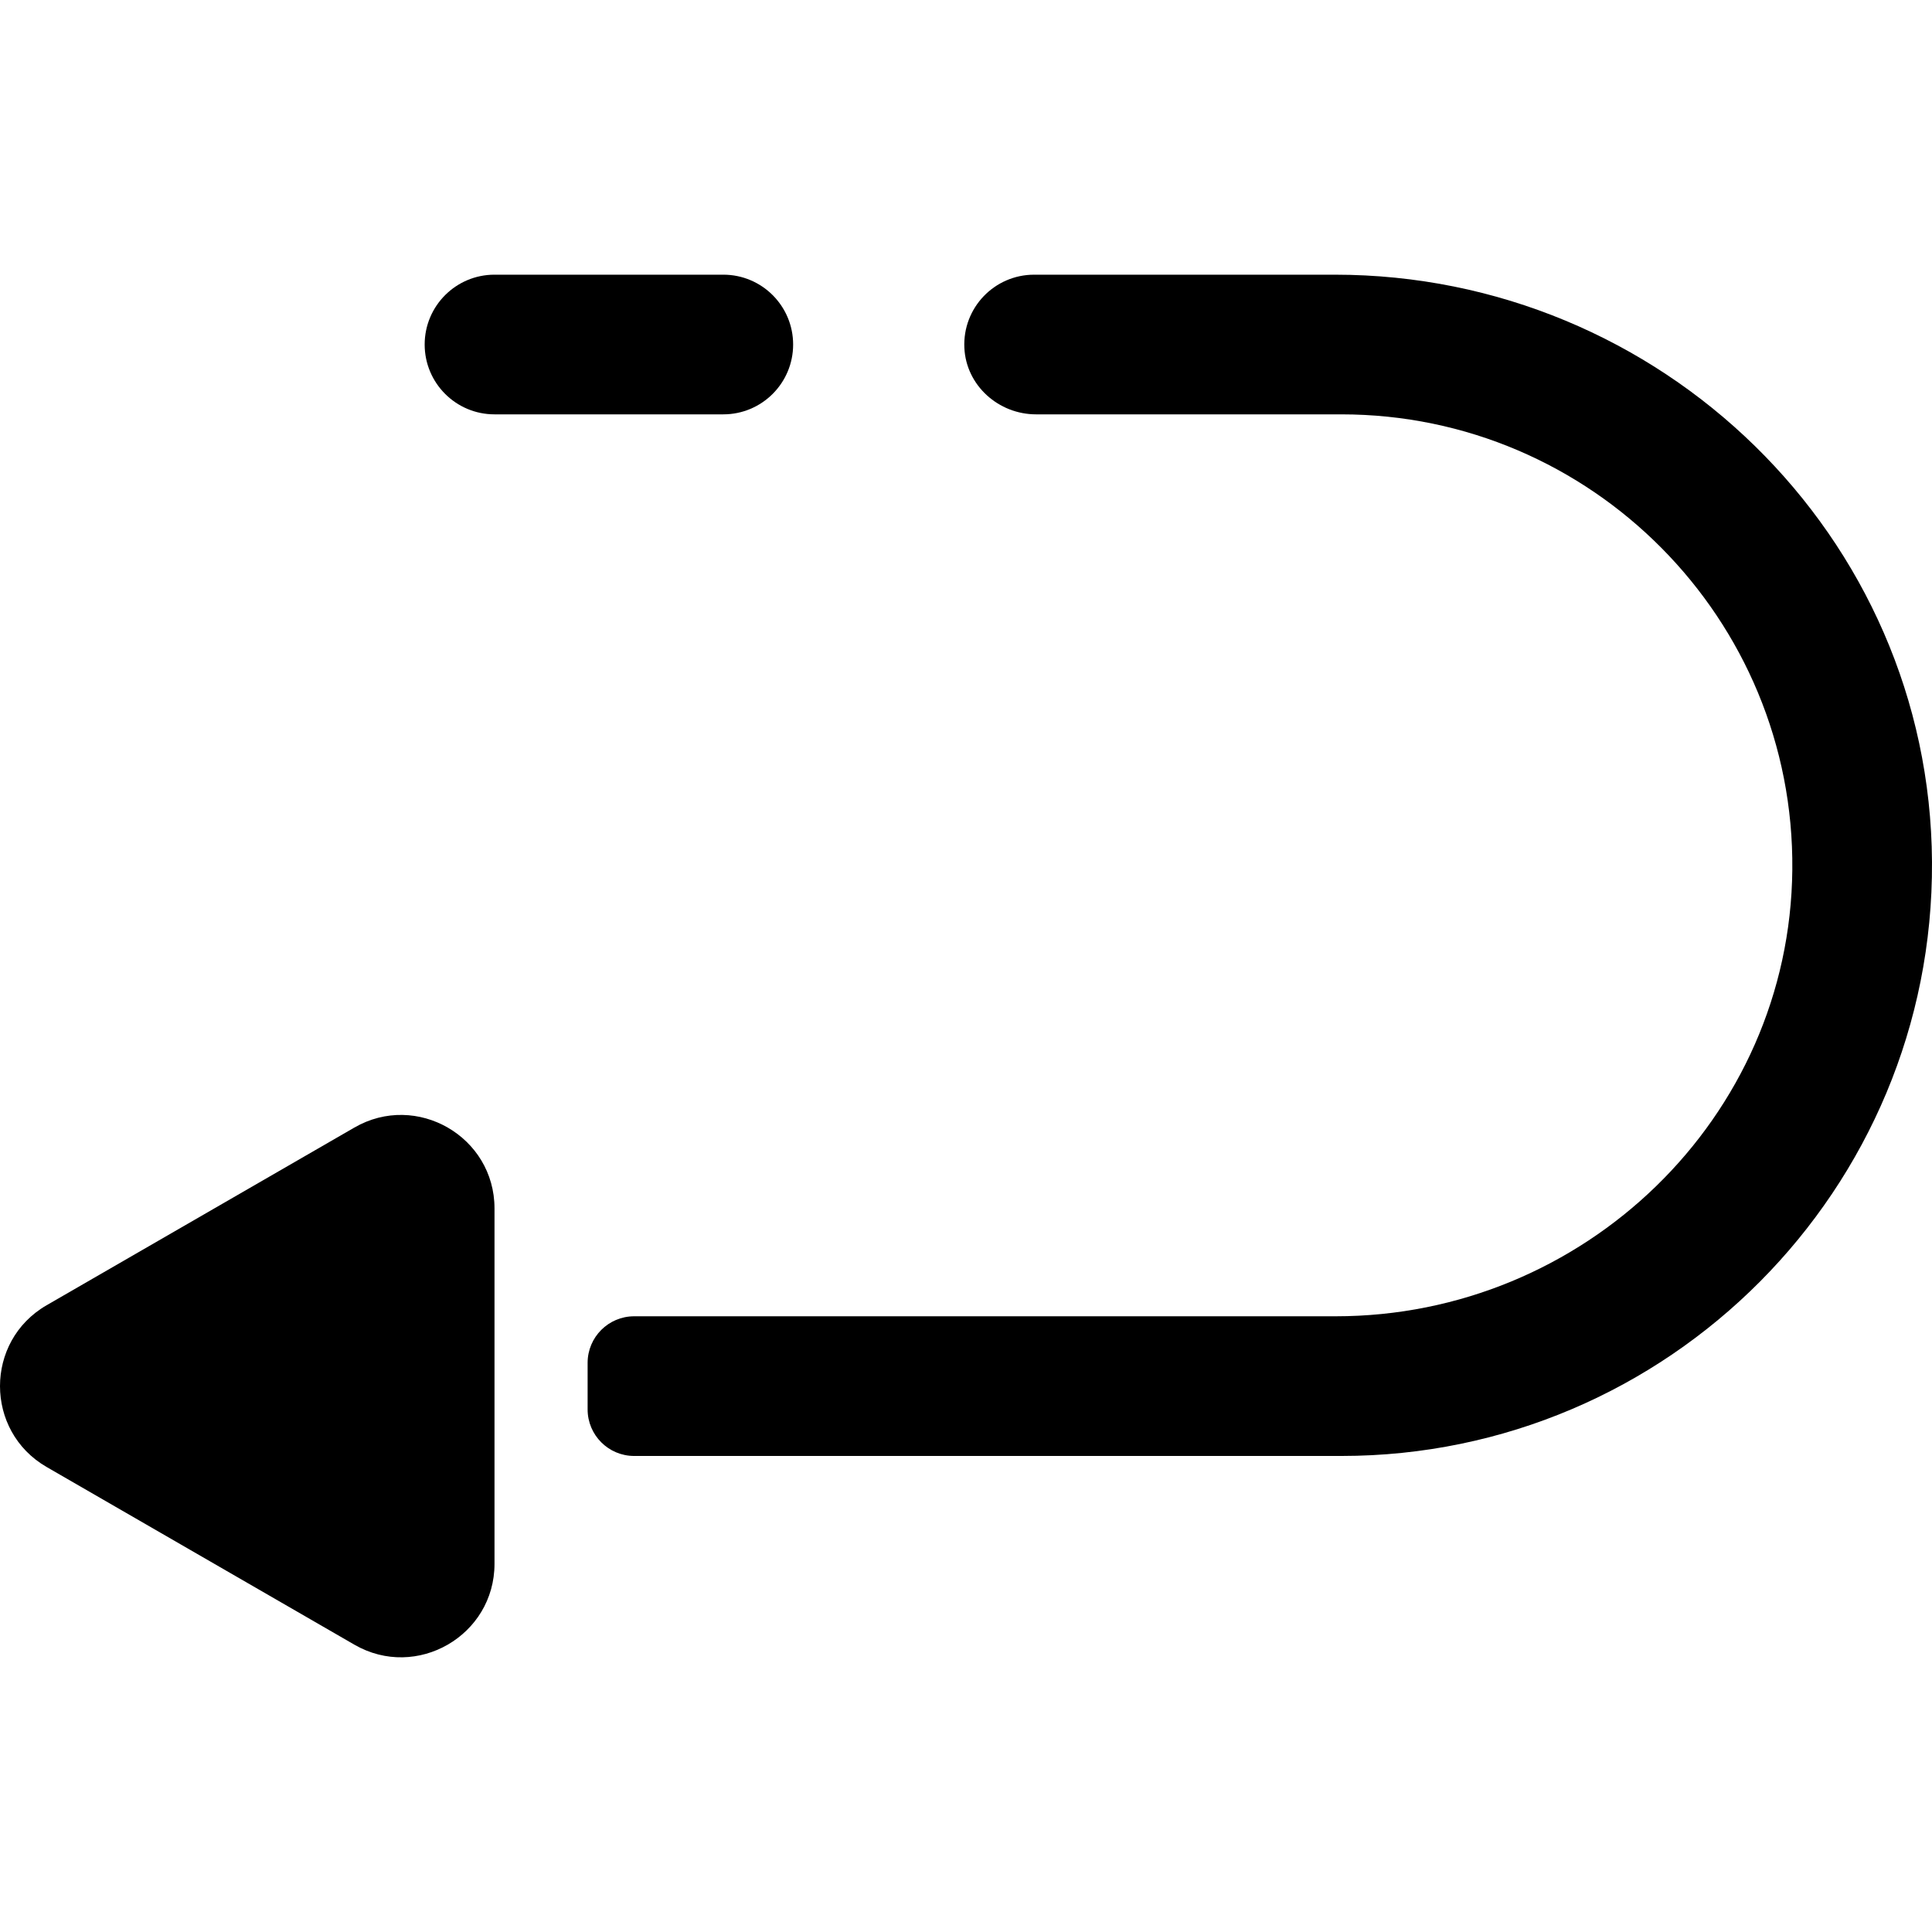 <?xml version="1.0" encoding="iso-8859-1"?>
<!-- Uploaded to: SVG Repo, www.svgrepo.com, Generator: SVG Repo Mixer Tools -->
<svg fill="#000000" height="800px" width="800px" version="1.1" id="Layer_1" xmlns="http://www.w3.org/2000/svg" xmlns:xlink="http://www.w3.org/1999/xlink" 
	 viewBox="0 0 511.999 511.999" xml:space="preserve">
<g>
	<g>
		<g>
			<path d="M210.188,91.3c0-10.221-8.286-18.507-18.507-18.507h-60.633c-10.221,0-18.507,8.286-18.507,18.507
				s8.286,18.507,18.507,18.507h60.633C201.902,109.807,210.188,101.521,210.188,91.3z"/>
			<path d="M93.923,298.809L12.359,345.9c-16.493,9.522-16.463,33.364,0,42.869l81.565,47.091
				c16.492,9.522,37.125-2.423,37.125-21.434v-94.183C131.049,301.2,110.388,289.302,93.923,298.809z"/>
			<path d="M353.754,72.795h-79.701c-10.518,0-18.987,8.773-18.486,19.401c0.469,9.954,9.044,17.612,19.009,17.612h80.9
				c66.292,0,120.149,54.253,119.505,120.689c-0.638,65.792-55.232,118.331-121.028,118.331h-185.89
				c-6.814,0-12.338,5.524-12.338,12.339v12.338c0,6.814,5.524,12.338,12.338,12.338h187.414
				c86.612,0,157.019-70.713,156.52-157.438C511.5,142.034,440.125,72.795,353.754,72.795z"/>
		</g>
	</g>
</g>
</svg>